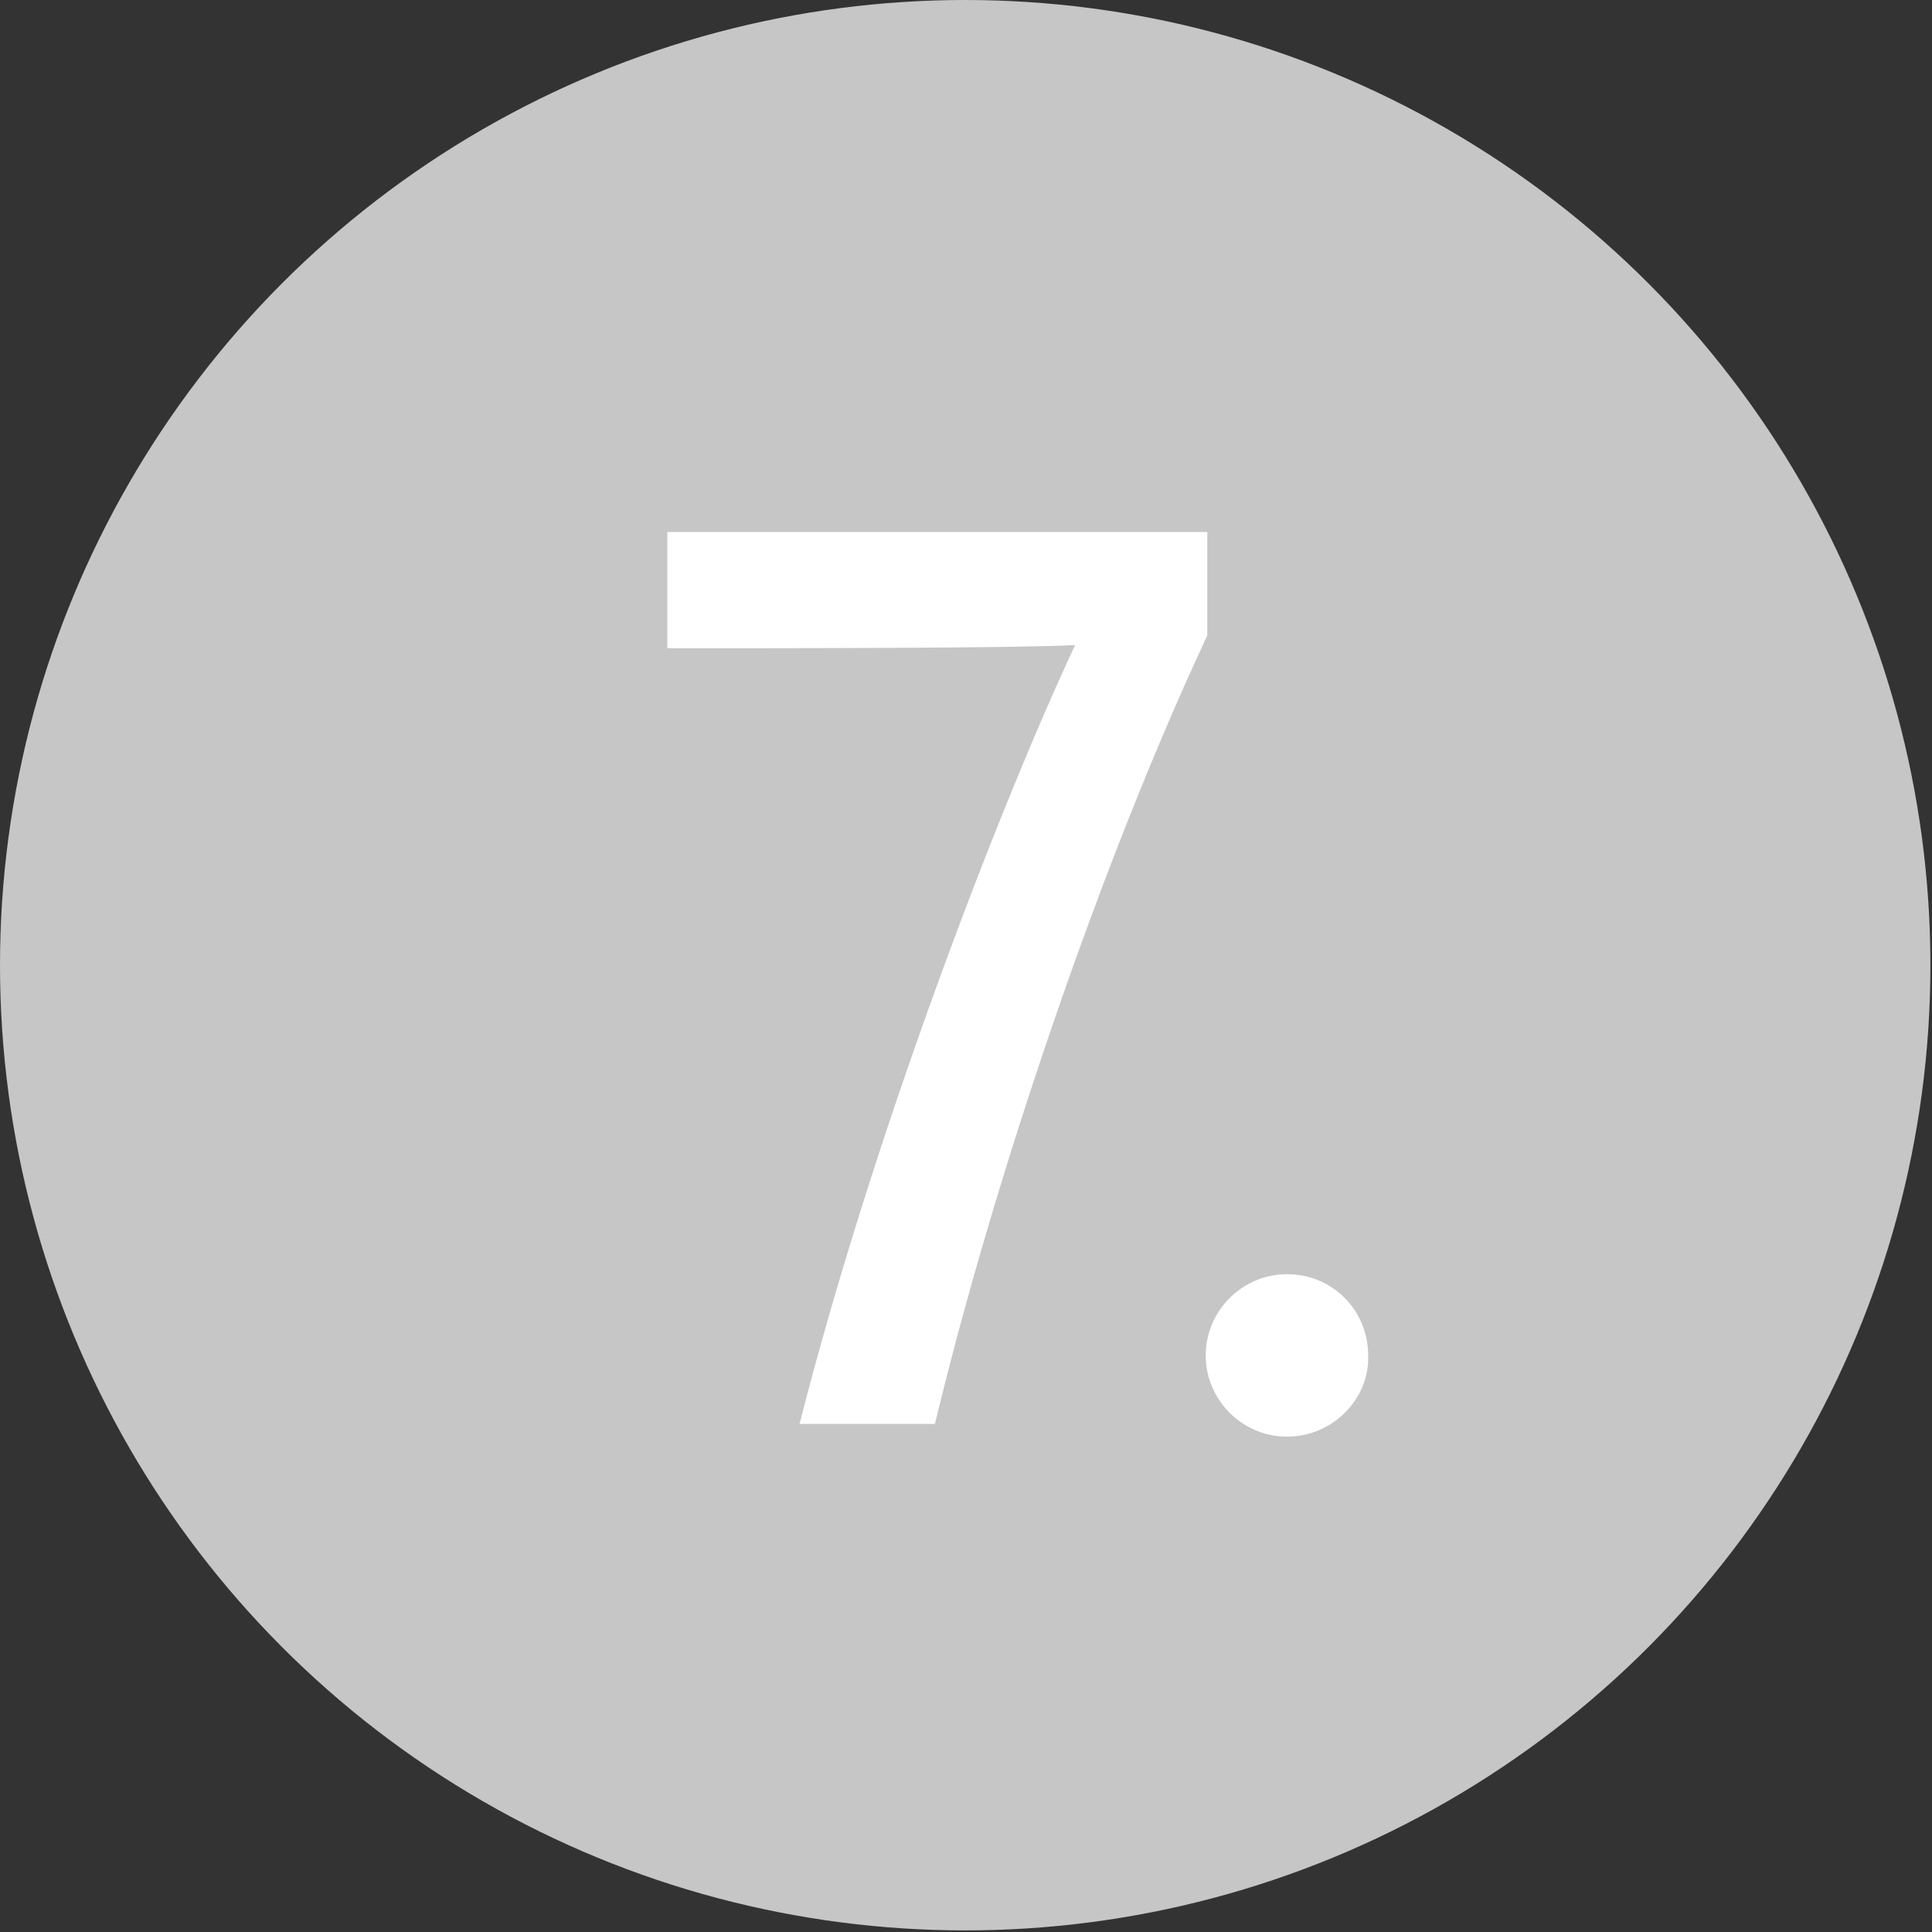 <?xml version="1.0" encoding="utf-8"?>
<!-- Generator: Adobe Illustrator 28.0.0, SVG Export Plug-In . SVG Version: 6.00 Build 0)  -->
<svg version="1.1" id="Layer_1" xmlns="http://www.w3.org/2000/svg" xmlns:xlink="http://www.w3.org/1999/xlink" x="0px" y="0px"
	 viewBox="0 0 121.3 121.3" style="enable-background:new 0 0 121.3 121.3;" xml:space="preserve">
<rect x="0" y="0" width="121.3" height="121.3" fill="#333333" stroke="none"/>
<style type="text/css">
	.st0{fill:#C6C6C6;}
	.st1{fill:none;}
	.st2{fill:#FFFFFF;}
</style>
<circle class="st0" cx="60.6" cy="60.6" r="60.6"/>
<g>
	<rect x="39.7" y="28.8" class="st1" width="59" height="68.1"/>
	<path class="st2" d="M75.8,39.9C69.1,54.2,62.4,74,58.7,89.4h-8.5c4.5-17.7,12.3-38.2,17.3-48.9c-3.7,0.2-17.8,0.2-25.6,0.2v-7.3
		h33.9V39.9z"/>
	<path class="st2" d="M80.8,90.2c-2.8,0-5.1-2.3-5.1-5.1c0-2.8,2.3-5.1,5.1-5.1c2.9,0,5.1,2.3,5.1,5.1C86,87.8,83.7,90.2,80.8,90.2z
		"/>
</g>
</svg>
